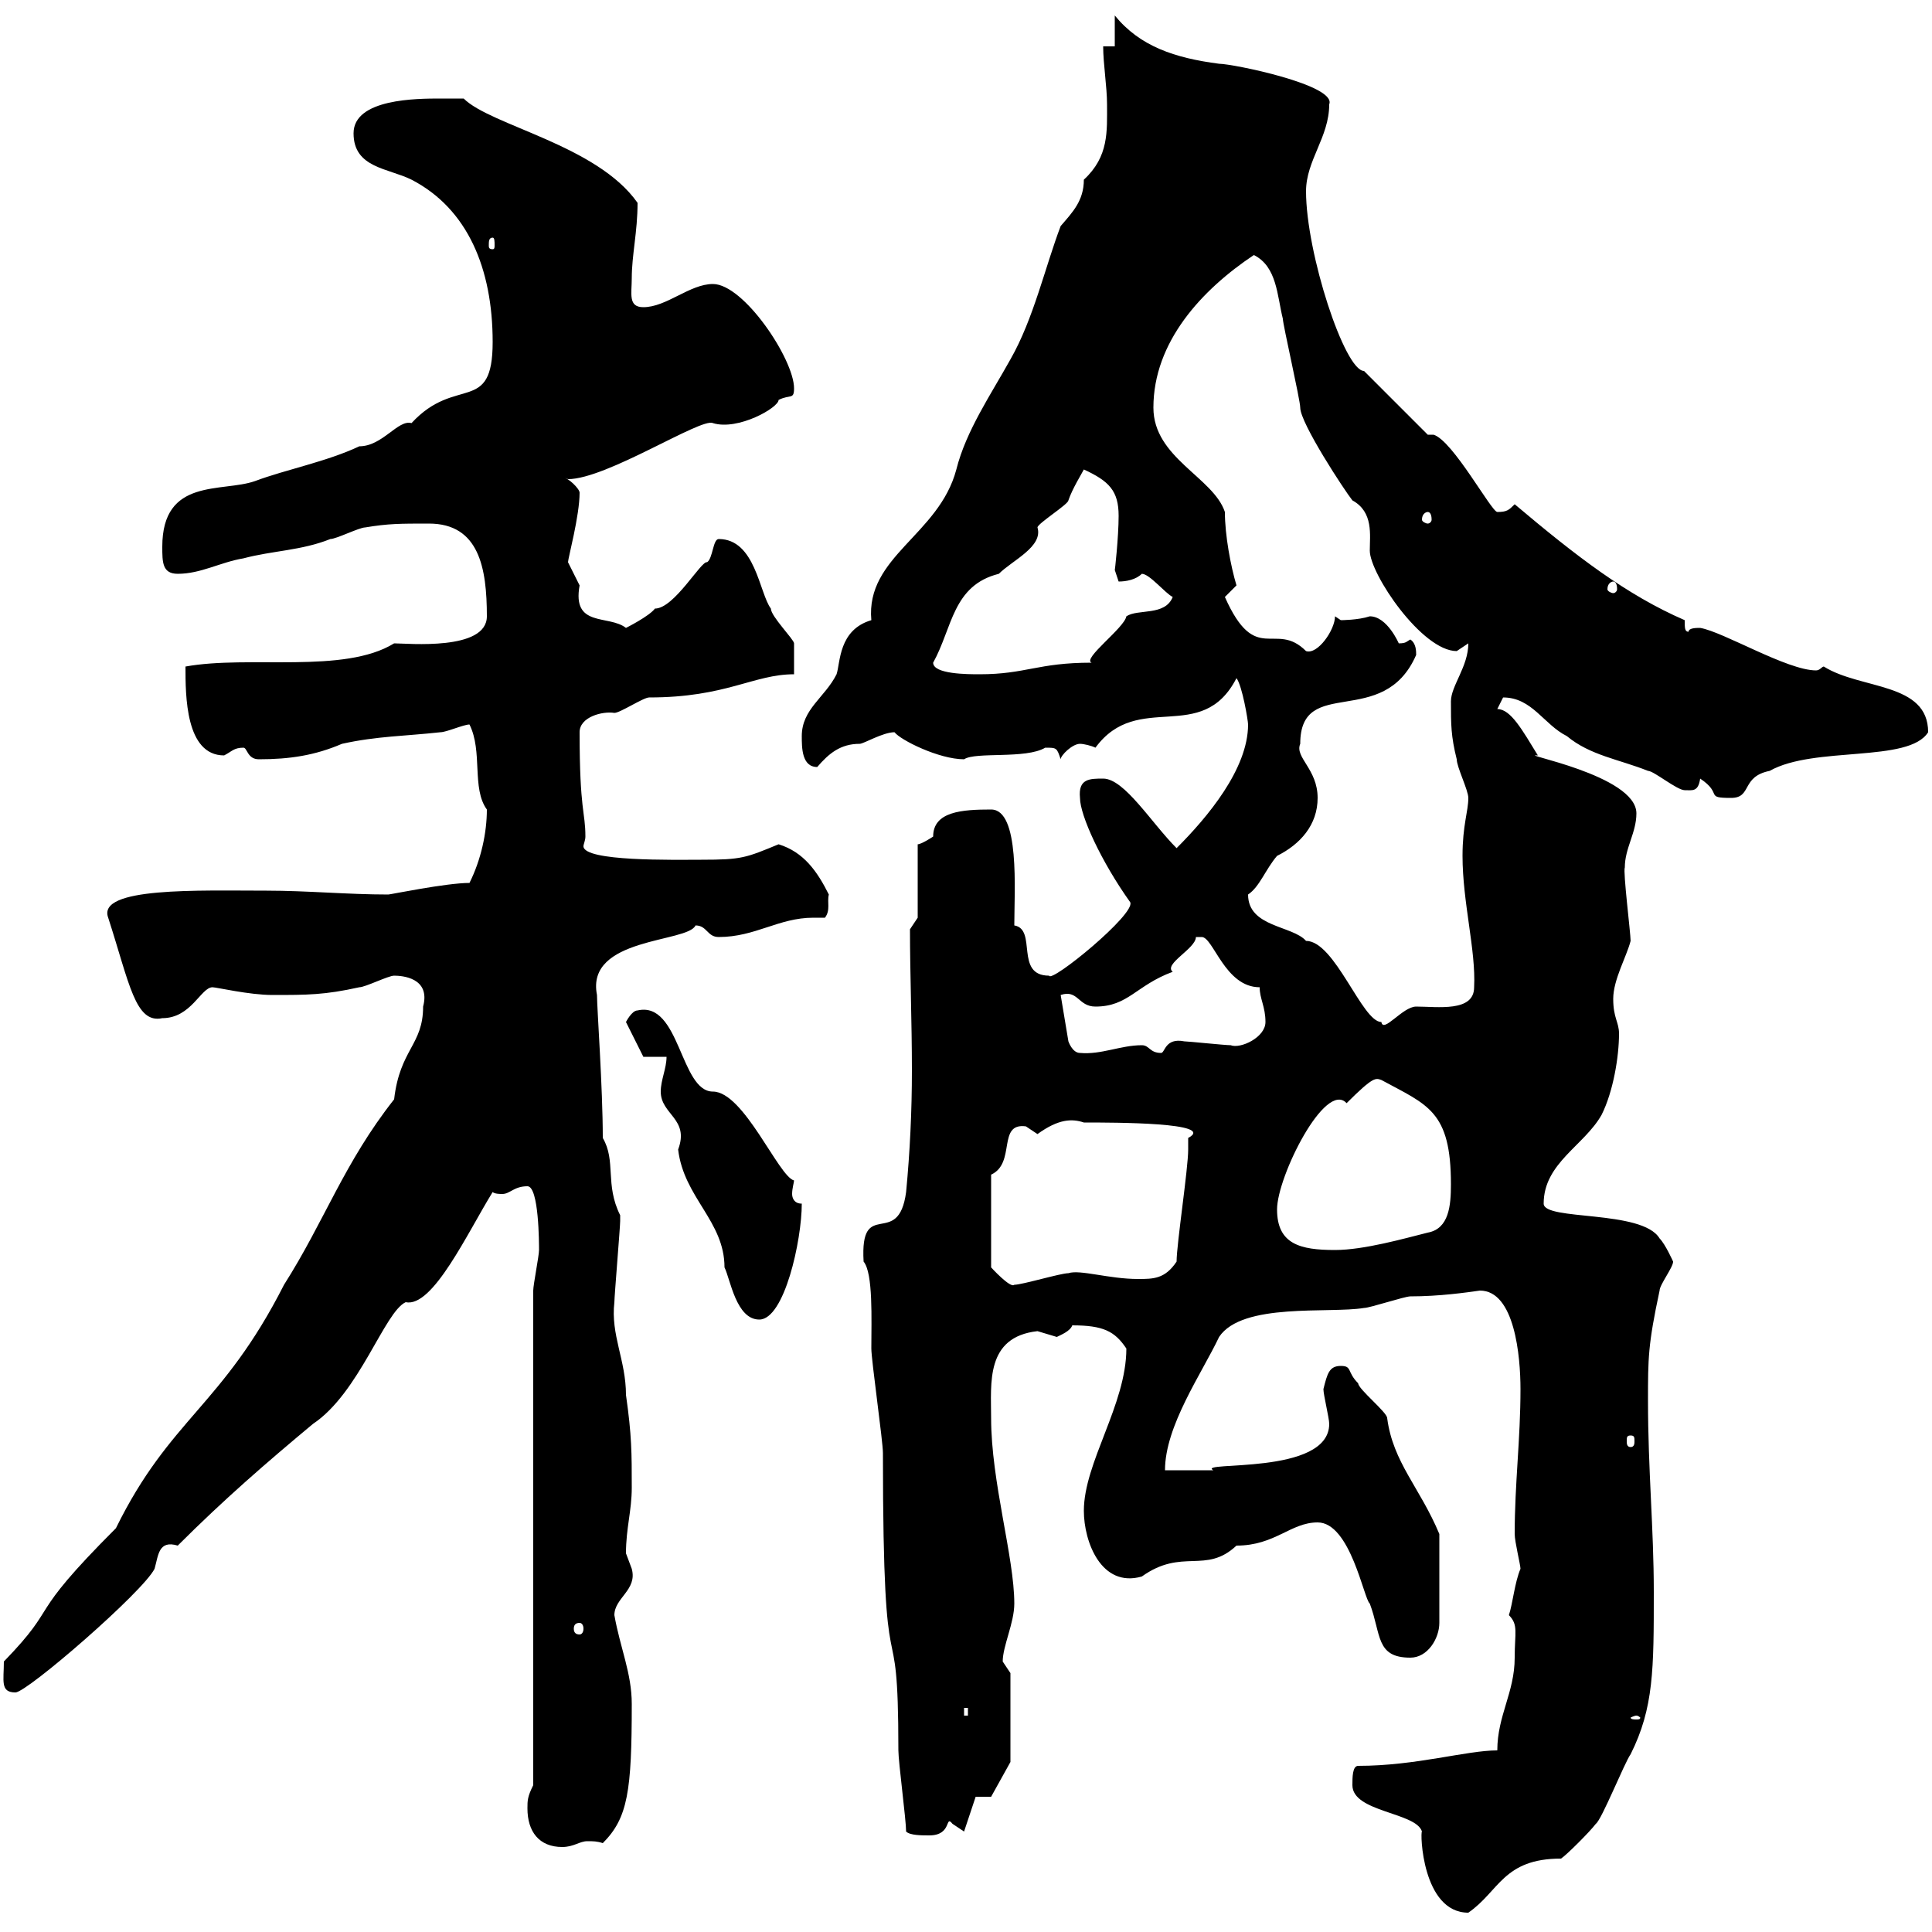<svg xmlns="http://www.w3.org/2000/svg" xmlns:xlink="http://www.w3.org/1999/xlink" width="300" height="300"><path d="M210 277.20C210 281.40 219.90 281.40 220.80 284.40C220.50 284.40 220.80 297 228 297C232.80 293.70 233.40 288.60 242.40 288.60C243.30 288 246.90 284.40 247.80 283.20C248.70 282.60 252.30 273.60 253.20 272.40C256.80 265.20 256.80 259.20 256.80 247.20C256.80 237.30 255.90 228.30 255.90 217.50C255.90 210.90 255.90 208.80 257.70 200.40C257.70 199.50 259.80 196.80 259.80 195.90C259.80 195.90 258.60 193.20 257.70 192.30C255 187.80 239.70 189.60 239.70 186.90C239.70 180.60 246 177.90 248.70 173.10C250.50 169.50 251.40 164.10 251.40 160.50C251.40 158.70 250.50 158.10 250.50 155.10C250.50 152.10 252.60 148.50 253.20 146.10C253.20 144.90 252 135.30 252.30 134.70C252.30 131.70 254.10 129.30 254.10 126.30C254.10 120.30 235.20 117 238.80 117.30C236.40 113.40 234.60 110.10 232.50 110.10C232.50 110.10 233.40 108.30 233.40 108.30C237.90 108.30 239.70 112.50 243.30 114.30C246.90 117.30 251.40 117.90 255.90 119.70C256.80 119.70 260.40 122.70 261.60 122.70C262.80 122.70 263.70 123 264 120.90C267.60 123.30 264.60 123.90 268.80 123.90C272.10 123.90 270.30 120.60 274.80 119.70C281.70 115.80 296.40 118.50 299.40 113.70C299.40 105.90 288.90 107.10 283.20 103.50C282.90 103.50 282.60 104.10 282 104.10C277.50 104.10 267.60 98.10 264 97.50C263.40 97.50 262.20 97.50 262.20 98.10C261.60 98.10 261.60 97.50 261.60 96.30C252.60 92.40 244.80 86.40 235.20 78.30C234.30 79.20 234 79.50 232.50 79.50C231.60 79.50 225.60 68.40 222.60 67.50L221.70 67.50L211.80 57.60C208.80 57.60 202.80 39.30 202.80 29.70C202.80 24.90 206.40 21.30 206.40 16.20C207.60 13.20 191.40 9.90 189.30 9.90C182.40 9 177 7.20 173.10 2.40L173.10 7.20L171.30 7.20C171.30 9.90 171.90 13.50 171.90 16.20C171.90 20.40 172.20 24.30 168.30 27.90C168.30 31.20 166.50 33 164.70 35.10C162.30 41.40 160.50 49.50 156.90 55.80C153.90 61.20 150 66.90 148.50 72.90C145.80 83.10 134.40 86.40 135.30 96.30C130.20 97.80 130.50 102.90 129.90 104.70C128.10 108.30 124.50 110.10 124.50 114.30C124.50 116.10 124.50 119.10 126.90 119.10C128.70 117 130.50 115.50 133.50 115.50C134.10 115.50 137.10 113.70 138.90 113.70C139.80 114.90 145.80 117.90 149.70 117.90C151.50 116.70 159.30 117.90 162.30 116.10C164.10 116.10 164.10 116.10 164.70 117.90C164.70 117.30 166.50 115.50 167.70 115.50C168.30 115.50 169.50 115.80 170.10 116.10C176.70 107.10 186.60 115.80 192 105.30C192.90 106.50 193.80 111.90 193.80 112.50C193.80 119.40 187.50 126.90 182.70 131.70C178.80 127.80 174.60 120.90 171.30 120.90C169.20 120.90 167.40 120.90 167.70 123.90C167.70 126.60 171 133.80 175.50 140.10C176.40 141.90 163.20 152.70 162.90 151.50C157.50 151.50 161.10 144.30 157.50 143.70C157.50 138.30 158.40 125.70 153.90 125.70C149.40 125.70 144.90 126 144.90 129.90C144.90 129.90 143.10 131.10 142.50 131.10L142.50 142.50L141.30 144.30C141.30 151.20 141.60 158.70 141.60 166.20C141.60 172.50 141.30 178.80 140.70 185.10C139.50 194.10 133.50 185.70 134.10 195.90C135.60 197.70 135.30 204.90 135.30 209.40C135.30 211.20 137.10 223.80 137.10 225.60C137.10 267.30 139.50 246.60 139.50 271.80C139.50 273.60 140.70 282.60 140.70 284.40C141.30 285 143.10 285 144.30 285C147.90 285 146.70 281.70 147.90 283.20C147.90 283.20 149.70 284.40 149.70 284.40L151.50 279L153.90 279L156.90 273.60L156.90 259.80C156.90 259.80 155.70 258 155.70 258C155.70 255.60 157.50 252 157.50 249C157.50 241.80 153.90 230.10 153.90 220.20C153.90 214.80 153 207.60 161.10 206.70C161.10 206.70 164.10 207.60 164.10 207.60C164.70 207.30 166.20 206.70 166.50 205.80C171.30 205.80 173.10 206.70 174.90 209.40C174.90 218.10 168.30 227.10 168.30 234.60C168.30 239.40 171 246.60 177.30 244.80C183.60 240.30 187.20 244.50 192 240C198 240 200.40 236.40 204.60 236.40C209.70 236.40 211.80 248.40 212.70 249C214.50 253.80 213.60 257.40 219 257.40C221.70 257.40 223.50 254.40 223.50 252L223.50 238.20C220.50 231 216.30 227.10 215.40 220.20C215.40 219.30 210.90 215.70 210.90 214.80C209.10 213 210 212.10 208.20 212.10C206.40 212.10 206.10 213.30 205.50 215.70C205.50 216.60 206.40 220.20 206.40 221.10C206.40 229.20 185.70 226.80 188.40 228.30C187.50 228.30 182.10 228.30 180.90 228.30C180.90 221.40 186.60 213.30 189.30 207.60C192.90 202.20 206.40 204 211.80 203.10C212.70 203.10 218.10 201.30 219 201.30C223.50 201.30 227.70 200.70 229.80 200.40C235.20 200.40 236.10 210.60 236.10 215.70C236.10 223.50 235.20 230.40 235.20 238.20C235.20 239.40 236.10 243 236.10 243.60C235.20 245.70 234.90 249 234.30 250.80C235.80 252.30 235.20 253.50 235.20 257.40C235.20 262.80 232.50 266.40 232.50 271.80C227.70 271.80 219.90 274.20 210.90 274.20C210 274.20 210 276 210 277.20ZM81.90 280.80C81.90 284.40 83.70 286.80 87.30 286.80C89.10 286.80 90 285.90 91.20 285.90C92.10 285.90 92.70 285.90 93.60 286.20C97.50 282.30 98.10 278.10 98.10 264.60C98.10 259.80 96.30 255.90 95.40 250.80C95.40 248.10 99 246.90 98.10 243.60C98.10 243.60 97.20 241.20 97.20 241.20C97.20 237.30 98.10 234.60 98.10 231C98.10 225.60 98.10 222.90 97.20 216.60C97.20 211.20 94.80 207.30 95.40 202.20C95.40 201.30 96.30 190.50 96.30 189.60C96.30 189.60 96.30 189.60 96.30 188.70C93.90 183.90 95.70 180.30 93.60 176.70C93.60 168.90 92.70 156.60 92.70 154.50C90.90 145.50 106.80 146.40 108 143.70C109.80 143.70 109.80 145.50 111.60 145.50C117.30 145.50 120.90 142.50 126.30 142.50C126.90 142.50 127.20 142.50 128.10 142.50C129 141.30 128.40 140.10 128.70 138.90C126.90 135.30 124.80 132.30 120.90 131.10C115.80 133.20 115.20 133.50 108.90 133.50C104.70 133.50 90.60 133.80 90.60 131.40C90.60 131.10 90.90 130.50 90.90 129.90C90.90 126 90 126 90 113.70C90 111.30 93.60 110.40 95.40 110.70C96.30 110.70 99.90 108.30 100.80 108.30C112.80 108.30 117 104.70 123.30 104.70C123.30 104.40 123.30 101.70 123.30 99.90C123.30 99.30 119.70 95.70 119.70 94.50C117.90 92.10 117.30 83.70 111.60 83.70C110.70 83.70 110.70 86.70 109.80 87.30C108.90 87 104.70 94.50 101.70 94.50C100.80 95.70 97.20 97.50 97.20 97.50C94.50 95.40 88.80 97.50 90 90.90C90 90.90 88.20 87.30 88.20 87.30C88.20 86.70 90 80.10 90 76.50C90 75.90 88.20 74.10 87.30 74.10C87.60 74.10 88.20 74.40 88.20 74.40C94.20 74.40 108.90 64.80 110.70 65.70C114.60 66.90 120.90 63.30 120.90 62.10C122.70 61.20 123.30 62.10 123.30 60.30C123.30 55.80 115.50 44.10 110.70 44.10C107.10 44.10 103.50 47.70 99.90 47.70C97.50 47.70 98.10 45.60 98.10 43.20C98.10 39.60 99 36 99 31.50C92.70 22.50 76.20 19.50 72 15.30C72 15.30 69.30 15.30 68.40 15.30C64.80 15.30 54.90 15.30 54.90 20.70C54.90 26.10 60.30 26.10 63.90 27.90C72.60 32.40 76.50 41.70 76.50 53.10C76.50 64.50 70.80 58.20 63.90 65.70C61.80 65.10 59.40 69.30 55.80 69.30C50.70 71.70 44.40 72.90 39.60 74.70C34.50 76.50 25.20 74.10 25.20 84.90C25.20 87.30 25.20 89.10 27.60 89.10C31.20 89.10 34.20 87.30 37.80 86.70C42.30 85.50 46.80 85.50 51.30 83.70C52.20 83.70 55.80 81.90 56.70 81.90C60.30 81.30 62.10 81.30 66.60 81.30C74.40 81.30 75.60 88.20 75.60 95.70C75.60 101.10 63.30 99.90 61.20 99.90C53.40 104.70 38.70 101.70 28.80 103.50C28.80 108 28.80 117.30 34.80 117.30C36 116.70 36.30 116.10 37.80 116.10C38.40 116.10 38.40 117.90 40.20 117.90C45 117.90 48.90 117.30 53.10 115.50C58.50 114.30 63 114.30 68.40 113.70C69.30 113.70 72 112.50 72.90 112.50C75 116.70 73.20 122.40 75.60 125.70C75.60 129.30 74.70 133.50 72.90 137.10C69.30 137.10 60.60 138.90 60.30 138.90C54 138.90 47.70 138.30 41.40 138.30C30.90 138.30 15 137.70 16.80 142.50C20.10 152.70 21 159 25.20 158.10C29.70 158.10 31.20 153.30 33 153.30C33.60 153.30 38.70 154.50 42.30 154.50C47.70 154.50 50.40 154.50 55.80 153.30C56.70 153.30 60.30 151.50 61.20 151.50C62.40 151.50 66.90 151.80 65.70 156.30C65.70 162.30 62.10 162.90 61.20 170.70C53.40 180.60 50.40 189.60 44.10 199.50C34.50 218.40 26.40 220.20 18 237.30C3.60 251.70 9.60 248.70 0.60 258C0.60 261 0 262.80 2.40 262.80C4.20 262.80 22.20 247.20 24 243.60C24.60 241.50 24.60 239.10 27.60 240C34.80 232.80 41.40 227.10 48.60 221.10C55.80 216.30 59.70 203.70 63 202.20C67.20 203.10 72.60 191.40 76.50 185.10C76.80 185.40 77.70 185.40 78 185.40C79.20 185.40 79.80 184.20 81.90 184.20C83.70 184.20 83.70 193.20 83.70 194.10C83.70 195 82.80 199.50 82.80 200.40L82.80 277.20C81.90 279 81.90 279.60 81.90 280.80ZM254.10 266.40C254.40 266.40 254.70 266.70 254.70 266.70C254.70 267 254.40 267 254.10 267C253.80 267 253.20 267 253.20 266.70C253.20 266.70 253.80 266.40 254.10 266.40ZM149.70 265.20L150.30 265.20L150.30 266.40L149.70 266.40ZM90 252C90.30 252 90.60 252.30 90.60 252.90C90.60 253.50 90.30 253.80 90 253.80C89.40 253.80 89.10 253.50 89.10 252.90C89.10 252.30 89.40 252 90 252ZM253.20 222.90C253.80 222.90 253.80 223.20 253.80 223.80C253.80 224.10 253.80 224.70 253.20 224.70C252.60 224.70 252.60 224.10 252.60 223.80C252.60 223.20 252.60 222.90 253.20 222.90ZM102.60 169.50C102.60 173.10 107.10 173.70 105.30 178.50C106.20 186 112.50 189.60 112.50 196.80C113.40 198.60 114.30 204.90 117.90 204.90C121.80 204.90 124.50 192.60 124.50 186.90C123.30 186.90 123 186 123 185.40C123 184.50 123.30 183.60 123.30 183.30C120.90 182.70 115.50 169.50 110.70 169.50C105.60 169.50 105.60 155.40 99 156.90C98.10 156.90 97.20 158.70 97.20 158.70L99.90 164.10L103.50 164.10C103.50 165.90 102.60 167.70 102.60 169.50ZM153.90 182.40C157.80 180.60 154.80 174.30 159.30 174.90C159.30 174.90 161.10 176.10 161.10 176.10C164.40 173.70 166.50 173.70 168.30 174.30C173.10 174.30 189 174.30 184.50 176.70C184.50 176.70 184.50 178.50 184.50 178.50C184.50 181.50 182.70 193.20 182.70 195.90C180.90 198.60 179.10 198.60 176.70 198.60C172.20 198.60 167.70 197.10 165.90 197.70C164.70 197.70 158.70 199.50 157.50 199.50C156.90 200.10 153.90 196.80 153.90 196.80ZM198.30 187.80C198.30 182.70 205.80 167.70 209.10 171.30C213.30 167.10 213.60 167.40 214.50 167.70C221.70 171.60 225.30 172.50 225.30 183.90C225.30 187.20 225 190.80 221.70 191.40C218.10 192.30 211.80 194.10 207.30 194.10C201.90 194.10 198.30 193.20 198.30 187.80ZM164.70 154.50C167.40 153.60 167.40 156.30 170.10 156.30C175.20 156.30 176.40 153 182.10 150.90C180.60 149.70 185.70 147.30 185.70 145.50C185.70 145.50 185.70 145.50 186.60 145.50C188.40 145.50 190.20 153.30 195.60 153.30C195.60 155.10 196.50 156.30 196.50 158.70C196.50 161.10 192.60 162.90 191.10 162.30C190.20 162.30 184.50 161.70 183.90 161.70C180.90 161.10 180.90 163.50 180.30 163.50C178.50 163.50 178.50 162.30 177.30 162.30C174 162.30 171 163.80 167.70 163.50C166.50 163.50 165.90 161.70 165.90 161.70ZM193.80 138.90C195.60 137.70 196.50 135 198.30 132.90C201.90 131.10 204.60 128.10 204.60 123.90C204.60 119.40 201 117.60 201.90 115.50C201.90 104.70 214.80 113.40 219.90 101.70C219.90 101.10 219.90 99.90 219 99.30C218.40 99.60 218.40 99.90 217.20 99.90C217.20 99.90 215.40 95.70 212.70 95.70C210.90 96.30 208.20 96.30 208.20 96.30C208.20 96.30 207.30 95.70 207.30 95.70C207.30 97.80 204.60 101.70 202.80 101.10C198 96.30 195 103.50 190.20 92.70C190.20 92.70 192 90.90 192 90.90C191.10 87.90 190.20 83.10 190.20 79.50C188.40 74.10 179.10 71.10 179.10 63.30C179.10 53.10 186.60 45 194.70 39.60C198.30 41.40 198.30 45.90 199.20 49.50C199.20 50.40 201.90 62.10 201.90 63.30C201.90 65.70 208.80 76.20 210 77.70C213.30 79.50 212.70 83.10 212.70 85.50C212.70 89.10 220.80 101.10 226.20 101.10C226.20 101.10 228 99.90 228 99.90C228 103.50 225.30 106.50 225.30 108.90C225.30 112.50 225.30 114.30 226.20 117.90C226.20 119.10 228 122.70 228 123.90C228 126 227.10 128.10 227.10 132.90C227.10 140.10 229.20 147.60 228.90 153.30C228.90 157.20 223.20 156.30 219.90 156.30C217.80 156.30 214.80 160.50 214.50 158.70C211.50 158.70 207.30 146.10 202.80 146.10C200.70 143.70 193.80 144 193.80 138.90ZM144.90 102.90C147.90 97.50 147.90 90.90 155.10 89.10C157.20 87 162 84.90 161.10 81.90C161.10 81.30 165.90 78.30 165.90 77.70C166.50 75.90 168 73.50 168.30 72.90C172.20 74.70 173.70 76.20 173.70 80.10C173.70 83.40 173.10 88.80 173.10 88.50C173.10 88.50 173.70 90.30 173.70 90.30C174.90 90.30 176.40 90 177.30 89.10C178.50 89.10 180.90 92.10 182.10 92.70C180.90 95.70 176.70 94.50 174.90 95.70C174.60 97.50 168 102.30 169.50 102.90C161.10 102.90 159.30 104.70 152.10 104.70C150.30 104.70 144.90 104.70 144.90 102.90ZM250.50 90.30C250.80 90.30 251.10 90.60 251.10 91.50C251.10 91.80 250.80 92.10 250.50 92.10C250.20 92.10 249.60 91.80 249.60 91.50C249.60 90.60 250.20 90.30 250.50 90.30ZM221.70 79.50C222 79.50 222.30 79.80 222.30 80.70C222.30 81 222 81.30 221.70 81.30C221.40 81.30 220.80 81 220.80 80.70C220.80 79.80 221.40 79.50 221.70 79.50ZM76.50 36.90C76.80 36.90 76.80 37.50 76.80 38.10C76.80 38.40 76.80 38.70 76.50 38.70C75.90 38.70 75.90 38.40 75.90 38.10C75.90 37.50 75.90 36.90 76.50 36.90Z"/></svg>